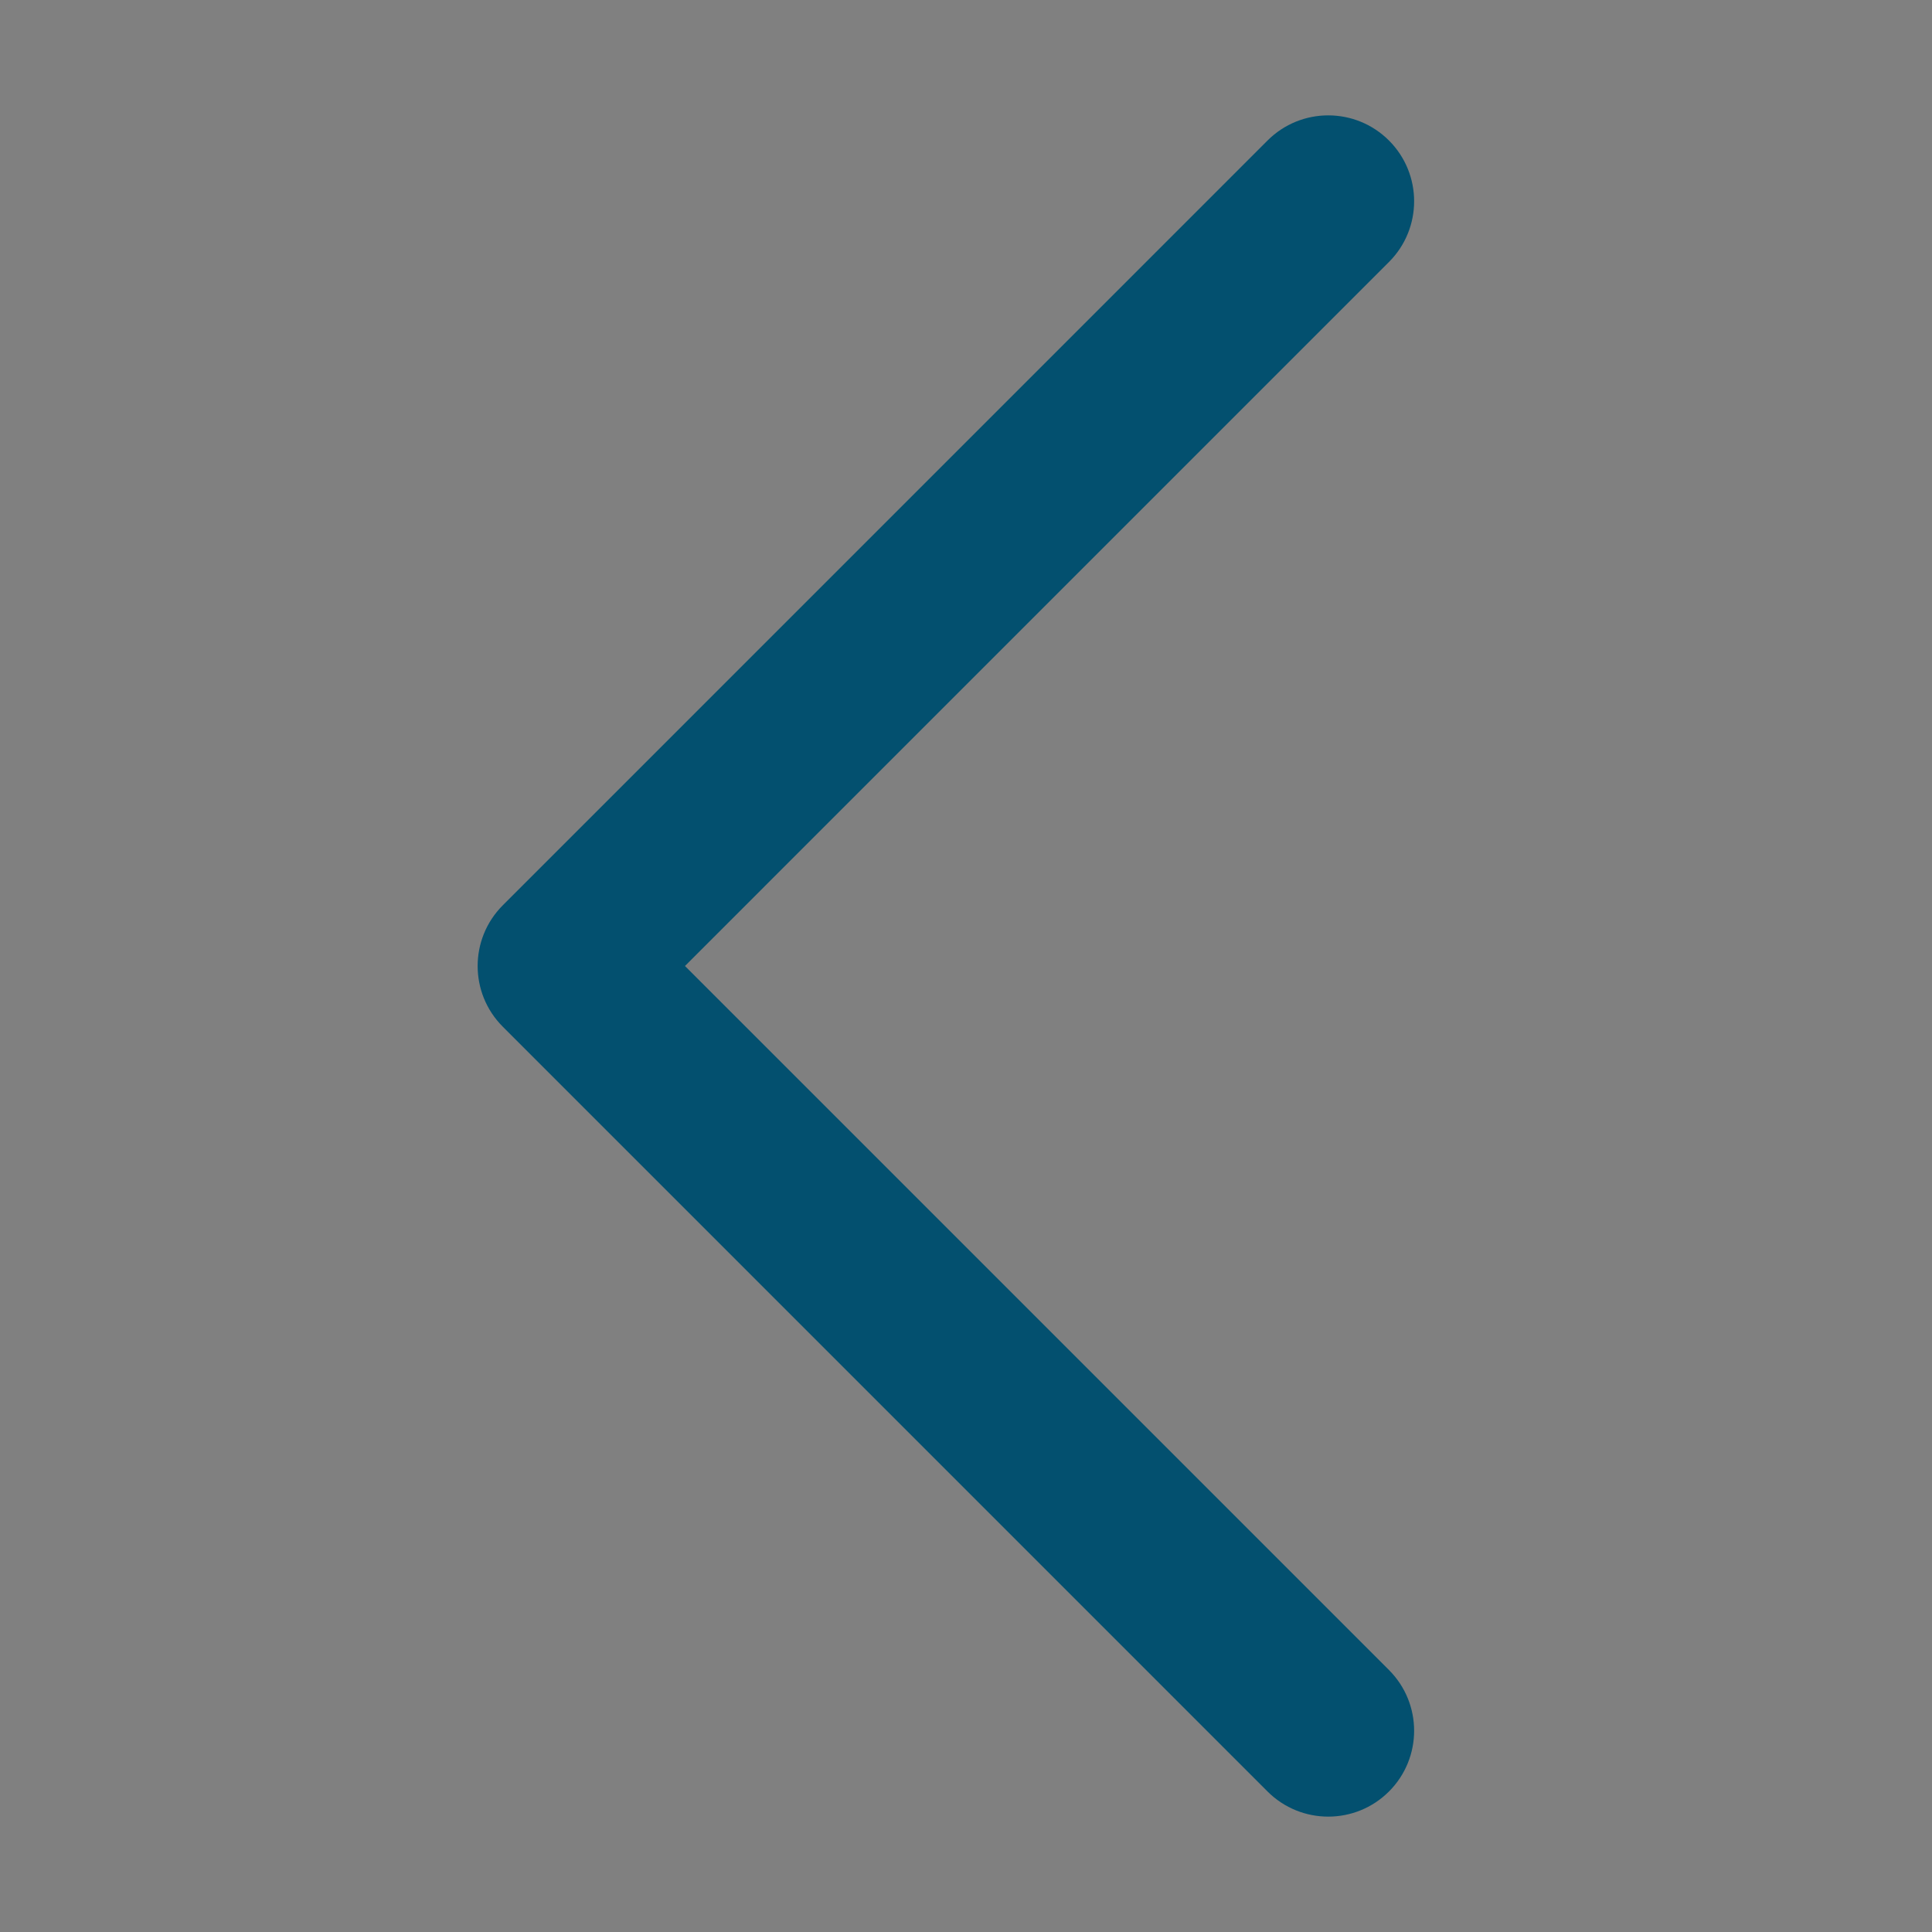 <?xml version="1.0" encoding="UTF-8"?> <svg xmlns="http://www.w3.org/2000/svg" width="45" height="45" viewBox="0 0 45 45" fill="none"><rect x="0" y="0" width="45" height="45" fill="#808080" stroke="none"/><path fill-rule="evenodd" clip-rule="evenodd" d="M31.291 4.334C31.486 4.529 31.486 4.846 31.291 5.041L13.832 22.5L31.291 39.959C31.486 40.154 31.486 40.471 31.291 40.666C31.096 40.861 30.779 40.861 30.584 40.666L12.771 22.854C12.576 22.658 12.576 22.342 12.771 22.146L30.584 4.334C30.779 4.139 31.096 4.139 31.291 4.334Z" fill="#F2F2F2"></path><path d="M31.291 5.041L32.352 6.102L32.352 6.102L31.291 5.041ZM31.291 4.334L32.352 3.273L32.352 3.273L31.291 4.334ZM13.832 22.5L12.771 21.439C12.49 21.721 12.332 22.102 12.332 22.5C12.332 22.898 12.49 23.279 12.771 23.561L13.832 22.5ZM31.291 39.959L32.352 38.898L32.352 38.898L31.291 39.959ZM31.291 40.666L32.352 41.727L32.352 41.727L31.291 40.666ZM30.584 40.666L29.523 41.727L30.584 40.666ZM12.771 22.854L11.711 23.914L11.711 23.914L12.771 22.854ZM12.771 22.146L11.711 21.086L11.711 21.086L12.771 22.146ZM30.584 4.334L29.523 3.273L29.523 3.273L30.584 4.334ZM32.352 6.102C33.133 5.321 33.133 4.054 32.352 3.273L30.23 5.395C29.84 5.004 29.84 4.371 30.23 3.98L32.352 6.102ZM14.893 23.561L32.352 6.102L30.23 3.98L12.771 21.439L14.893 23.561ZM32.352 38.898L14.893 21.439L12.771 23.561L30.23 41.02L32.352 38.898ZM32.352 41.727C33.133 40.946 33.133 39.679 32.352 38.898L30.23 41.02C29.84 40.629 29.84 39.996 30.23 39.605L32.352 41.727ZM29.523 41.727C30.304 42.508 31.571 42.508 32.352 41.727L30.23 39.605C30.621 39.215 31.254 39.215 31.645 39.605L29.523 41.727ZM11.711 23.914L29.523 41.727L31.645 39.605L13.832 21.793L11.711 23.914ZM11.711 21.086C10.93 21.867 10.93 23.133 11.711 23.914L13.832 21.793C14.223 22.183 14.223 22.817 13.832 23.207L11.711 21.086ZM29.523 3.273L11.711 21.086L13.832 23.207L31.645 5.395L29.523 3.273ZM32.352 3.273C31.571 2.492 30.304 2.492 29.523 3.273L31.645 5.395C31.254 5.785 30.621 5.785 30.23 5.395L32.352 3.273Z" fill="#03506F"></path></svg> 